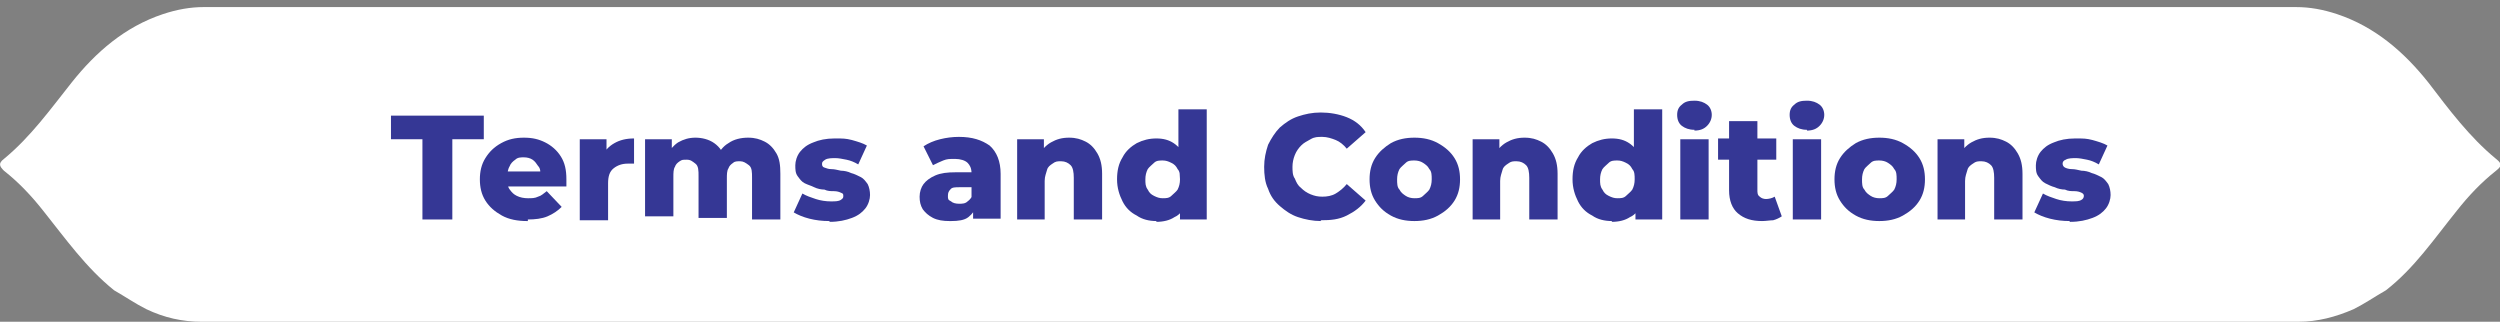 <?xml version="1.0" encoding="UTF-8"?>
<svg id="Layer_2" xmlns="http://www.w3.org/2000/svg" version="1.1" viewBox="0 0 317.8 40.9">
  <rect x="0" y="0" width="317.8" height="40.9" fill="#808080" stroke="none"/>
  <!-- Generator: Adobe Illustrator 29.0.1, SVG Export Plug-In . SVG Version: 2.1.0 Build 192)  -->
  <defs>
    <style>
      .st0 {
        fill: #fff;
      }

      .st1 {
        fill: #353795;
      }
    </style>
  </defs>
  <path class="st0" d="M317.3,20.2c-3.4-2.8-6-6.3-8.6-9.7-3.1-3.9-6.8-7.1-11.6-8.7-1.8-.6-3.5-.9-5.2-.9H25.9c-1.7,0-3.4.3-5.2.9-4.8,1.6-8.5,4.8-11.6,8.7-2.7,3.4-5.2,6.9-8.6,9.7-.8.6-.5,1,0,1.5,1.9,1.5,3.5,3.2,5,5.1,2.8,3.5,5.4,7.2,9,10.1,1.4.8,2.7,1.7,4.1,2.4,2.3,1.1,4.6,1.6,7,1.6h266.6c2.4,0,4.7-.6,7-1.6,1.4-.7,2.7-1.6,4.1-2.4,3.6-2.8,6.1-6.5,9-10.1,1.5-1.9,3.1-3.6,5-5.1.6-.5.9-.8,0-1.5h0Z"/>
  <g>
    <path class="st1" d="M53.7,27.9v-10.2h-4v-3h11.8v3h-4v10.2h-3.8Z"/>
    <path class="st1" d="M67,28.1c-1.2,0-2.3-.2-3.2-.7-.9-.5-1.6-1.1-2.1-1.9s-.7-1.7-.7-2.7.2-1.9.7-2.7c.5-.8,1.1-1.4,2-1.9.9-.5,1.8-.7,2.9-.7s1.9.2,2.7.6c.8.4,1.5,1,2,1.8s.7,1.7.7,2.9,0,.3,0,.4v.5h-8.1v-1.9h6.2l-1.4.5c0-.5,0-.9-.3-1.2-.2-.3-.4-.6-.7-.8-.3-.2-.7-.3-1.1-.3s-.8,0-1.1.3c-.3.2-.6.5-.7.8-.2.3-.3.8-.3,1.2v.5c0,.5,0,.9.3,1.3s.5.6.9.8.9.3,1.4.3.9,0,1.3-.2c.4-.1.7-.4,1.1-.7l1.9,2c-.5.5-1.1.9-1.8,1.2-.7.3-1.6.4-2.5.4v.2Z"/>
    <path class="st1" d="M73.7,27.9v-10.2h3.4v3l-.5-.8c.3-.8.8-1.3,1.5-1.7.7-.4,1.5-.6,2.5-.6v3.2h-.8c-.7,0-1.3.2-1.8.6s-.7,1-.7,1.9v4.7h-3.6Z"/>
    <path class="st1" d="M82,27.9v-10.2h3.4v2.9l-.7-.8c.4-.7.9-1.3,1.5-1.7.7-.4,1.4-.6,2.2-.6s1.7.2,2.4.7c.7.5,1.2,1.2,1.4,2.2l-1.2-.3c.4-.8.9-1.5,1.6-1.9.7-.5,1.6-.7,2.5-.7s1.5.2,2.1.5,1.1.8,1.5,1.5.5,1.5.5,2.6v5.8h-3.6v-5.3c0-.7,0-1.3-.4-1.6s-.7-.5-1.1-.5-.7,0-.9.2c-.3.2-.5.4-.6.7-.2.3-.2.8-.2,1.3v5h-3.6v-5.3c0-.7,0-1.3-.4-1.6s-.6-.5-1.1-.5-.6,0-.9.2-.5.4-.6.7c-.2.3-.2.8-.2,1.3v5h-3.6v.4Z"/>
    <path class="st1" d="M105.4,28.1c-.9,0-1.7-.1-2.5-.3-.8-.2-1.5-.5-2-.8l1.1-2.4c.5.3,1.1.5,1.7.7s1.3.3,1.9.3,1,0,1.3-.2.3-.3.3-.5,0-.3-.3-.4c-.2-.1-.5-.2-.9-.2s-.8,0-1.2-.2c-.4,0-.9-.1-1.3-.3s-.8-.3-1.2-.5c-.4-.2-.6-.5-.9-.9s-.3-.9-.3-1.4.2-1.2.6-1.7.9-.9,1.7-1.2c.7-.3,1.6-.5,2.7-.5s1.4,0,2.2.2c.7.2,1.4.4,1.9.7l-1.1,2.4c-.5-.3-1-.5-1.5-.6s-1-.2-1.4-.2-1,0-1.3.2-.4.3-.4.5,0,.4.3.5.5.2.9.2.7.1,1.2.2c.4,0,.9.1,1.3.3.4.1.8.3,1.2.5s.6.5.9.9c.2.4.3.9.3,1.4s-.2,1.2-.6,1.7-.9.9-1.7,1.2c-.8.3-1.7.5-2.8.5h0Z"/>
    <path class="st1" d="M120.7,28.1c-.8,0-1.5-.1-2.1-.4s-1-.7-1.3-1.1c-.3-.5-.4-1-.4-1.6s.2-1.2.5-1.6.8-.8,1.5-1.1,1.5-.4,2.6-.4h2.4v1.9h-1.9c-.6,0-1,0-1.2.3-.2.2-.3.4-.3.8s0,.5.4.7c.2.2.6.3,1,.3s.8,0,1.1-.3c.3-.2.5-.5.7-.9l.5,1.3c-.2.7-.6,1.2-1.1,1.6s-1.3.5-2.2.5h-.2ZM123.7,27.9v-1.9l-.2-.5v-3.5c0-.6-.2-1-.5-1.3s-.9-.5-1.6-.5-1,0-1.5.2-.9.4-1.3.6l-1.2-2.4c.6-.4,1.3-.7,2.1-.9s1.6-.3,2.4-.3c1.7,0,2.9.4,3.9,1.1.9.8,1.4,2,1.4,3.6v5.7h-3.5Z"/>
    <path class="st1" d="M129.3,27.9v-10.2h3.4v2.9l-.7-.8c.4-.7.9-1.3,1.6-1.7.7-.4,1.4-.6,2.3-.6s1.5.2,2.1.5,1.1.8,1.5,1.5.6,1.5.6,2.6v5.8h-3.6v-5.3c0-.7-.1-1.3-.4-1.6-.3-.3-.7-.5-1.2-.5s-.7,0-1.1.3c-.3.2-.6.4-.7.8s-.3.8-.3,1.4v4.9h-3.6,0Z"/>
    <path class="st1" d="M147,28.1c-.9,0-1.8-.2-2.5-.7-.8-.4-1.4-1-1.8-1.8-.4-.8-.7-1.7-.7-2.8s.2-2,.7-2.8c.4-.8,1.1-1.4,1.8-1.8.8-.4,1.6-.6,2.5-.6s1.6.2,2.2.6c.6.4,1.1,1,1.4,1.7.3.8.5,1.8.5,3s-.1,2.2-.4,3c-.3.8-.7,1.4-1.4,1.7-.6.4-1.4.6-2.3.6h0ZM147.8,25.2c.4,0,.8,0,1.1-.3s.6-.5.8-.8c.2-.4.3-.8.3-1.3s0-1-.3-1.3c-.2-.4-.4-.6-.8-.8s-.7-.3-1.1-.3-.8,0-1.1.3-.6.5-.8.8c-.2.4-.3.8-.3,1.3s0,.9.3,1.3c.2.4.4.6.8.8s.7.3,1.1.3ZM150,27.9v-5.1l-.2-3.4v-5.5h3.6v14h-3.4Z"/>
    <path class="st1" d="M167.9,28.1c-1,0-2-.2-2.9-.5s-1.6-.8-2.3-1.4-1.2-1.3-1.5-2.2c-.4-.8-.5-1.8-.5-2.8s.2-1.9.5-2.8c.4-.8.9-1.6,1.5-2.2.7-.6,1.4-1.1,2.3-1.4.9-.3,1.8-.5,2.9-.5s2.3.2,3.3.6c1,.4,1.8,1,2.4,1.9l-2.4,2.1c-.4-.5-.9-.9-1.4-1.1s-1.1-.4-1.7-.4-1,0-1.5.3-.8.4-1.2.8c-.3.3-.6.7-.8,1.2s-.3,1-.3,1.5,0,1.1.3,1.5c.2.5.4.9.8,1.2.3.3.7.6,1.2.8s.9.3,1.5.3,1.2-.1,1.7-.4,1-.7,1.4-1.2l2.4,2.1c-.6.8-1.4,1.4-2.4,1.9s-2,.6-3.3.6h0Z"/>
    <path class="st1" d="M179.8,28.1c-1.1,0-2.1-.2-3-.7s-1.5-1.1-2-1.9-.7-1.7-.7-2.7.2-1.9.7-2.7c.5-.8,1.2-1.4,2-1.9.9-.5,1.9-.7,3-.7s2.1.2,3,.7,1.6,1.1,2.1,1.9.7,1.7.7,2.7-.2,1.9-.7,2.7c-.5.8-1.2,1.4-2.1,1.9-.9.5-1.9.7-3,.7ZM179.8,25.2c.4,0,.8,0,1.1-.3s.6-.5.8-.8c.2-.4.3-.8.3-1.3s0-1-.3-1.3c-.2-.4-.5-.6-.8-.8s-.7-.3-1.1-.3-.8,0-1.1.3-.6.5-.8.8c-.2.4-.3.8-.3,1.3s0,1,.3,1.3c.2.4.5.6.8.8s.7.3,1.1.3Z"/>
    <path class="st1" d="M187.2,27.9v-10.2h3.4v2.9l-.7-.8c.4-.7.9-1.3,1.6-1.7.7-.4,1.4-.6,2.3-.6s1.5.2,2.1.5,1.1.8,1.5,1.5.6,1.5.6,2.6v5.8h-3.6v-5.3c0-.7-.1-1.3-.4-1.6s-.7-.5-1.2-.5-.7,0-1.1.3c-.3.2-.6.4-.7.8s-.3.8-.3,1.4v4.9h-3.6,0Z"/>
    <path class="st1" d="M204.9,28.1c-.9,0-1.8-.2-2.5-.7-.8-.4-1.4-1-1.8-1.8-.4-.8-.7-1.7-.7-2.8s.2-2,.7-2.8c.4-.8,1.1-1.4,1.8-1.8.8-.4,1.6-.6,2.5-.6s1.6.2,2.2.6c.6.4,1.1,1,1.4,1.7.3.8.5,1.8.5,3s-.1,2.2-.4,3c-.3.8-.7,1.4-1.4,1.7-.6.4-1.4.6-2.3.6h0ZM205.6,25.2c.4,0,.8,0,1.1-.3s.6-.5.8-.8c.2-.4.3-.8.3-1.3s0-1-.3-1.3c-.2-.4-.4-.6-.8-.8s-.7-.3-1.1-.3-.8,0-1.1.3-.6.5-.8.8c-.2.4-.3.8-.3,1.3s0,.9.3,1.3c.2.4.4.6.8.8s.7.3,1.1.3ZM207.9,27.9v-5.1l-.2-3.4v-5.5h3.6v14h-3.4Z"/>
    <path class="st1" d="M215.4,16.5c-.7,0-1.2-.2-1.6-.5s-.6-.8-.6-1.4.2-1,.6-1.3c.4-.4.9-.5,1.6-.5s1.2.2,1.6.5c.4.3.6.8.6,1.3s-.2,1-.6,1.4-.9.6-1.6.6h0ZM213.6,27.9v-10.2h3.6v10.2s-3.6,0-3.6,0Z"/>
    <path class="st1" d="M218.4,20.3v-2.7h7.4v2.7h-7.4ZM224,28.1c-1.3,0-2.3-.3-3.1-1-.7-.6-1.1-1.6-1.1-2.9v-8.8h3.6v8.7c0,.4,0,.7.3.9.2.2.5.3.8.3s.8-.1,1.1-.3l.9,2.5c-.3.2-.7.4-1.1.5-.4,0-.9.1-1.4.1Z"/>
    <path class="st1" d="M229.7,16.5c-.7,0-1.2-.2-1.6-.5s-.6-.8-.6-1.4.2-1,.6-1.3c.4-.4.9-.5,1.6-.5s1.2.2,1.6.5c.4.3.6.8.6,1.3s-.2,1-.6,1.4-.9.6-1.6.6h0ZM227.9,27.9v-10.2h3.6v10.2s-3.6,0-3.6,0Z"/>
    <path class="st1" d="M238.9,28.1c-1.1,0-2.1-.2-3-.7s-1.5-1.1-2-1.9-.7-1.7-.7-2.7.2-1.9.7-2.7c.5-.8,1.2-1.4,2-1.9.9-.5,1.9-.7,3-.7s2.1.2,3,.7,1.6,1.1,2.1,1.9.7,1.7.7,2.7-.2,1.9-.7,2.7c-.5.8-1.2,1.4-2.1,1.9-.9.5-1.9.7-3,.7ZM238.9,25.2c.4,0,.8,0,1.1-.3s.6-.5.8-.8c.2-.4.3-.8.3-1.3s0-1-.3-1.3c-.2-.4-.5-.6-.8-.8s-.7-.3-1.1-.3-.8,0-1.1.3-.6.5-.8.8c-.2.4-.3.8-.3,1.3s0,1,.3,1.3c.2.4.5.6.8.8s.7.3,1.1.3Z"/>
    <path class="st1" d="M246.3,27.9v-10.2h3.4v2.9l-.7-.8c.4-.7.9-1.3,1.6-1.7.7-.4,1.4-.6,2.3-.6s1.5.2,2.1.5,1.1.8,1.5,1.5.6,1.5.6,2.6v5.8h-3.6v-5.3c0-.7-.1-1.3-.4-1.6s-.7-.5-1.2-.5-.7,0-1.1.3c-.3.2-.6.4-.7.8s-.3.8-.3,1.4v4.9h-3.6.1Z"/>
    <path class="st1" d="M263.1,28.1c-.9,0-1.7-.1-2.5-.3s-1.5-.5-2-.8l1.1-2.4c.5.3,1.1.5,1.7.7s1.3.3,1.9.3,1,0,1.3-.2c.2-.1.3-.3.3-.5s-.1-.3-.3-.4c-.2-.1-.5-.2-.9-.2s-.8,0-1.2-.2c-.4,0-.9-.1-1.3-.3-.4-.1-.8-.3-1.2-.5-.4-.2-.6-.5-.9-.9s-.3-.9-.3-1.4.2-1.2.6-1.7.9-.9,1.7-1.2c.7-.3,1.6-.5,2.7-.5s1.4,0,2.2.2c.7.2,1.4.4,1.9.7l-1.1,2.4c-.5-.3-1-.5-1.5-.6s-1-.2-1.4-.2-1,0-1.3.2c-.3.1-.4.3-.4.5s.1.4.3.5c.2.1.5.2.9.2s.7.1,1.2.2c.4,0,.9.1,1.3.3.4.1.8.3,1.2.5s.6.5.9.9c.2.4.3.9.3,1.4s-.2,1.2-.6,1.7-.9.9-1.7,1.2c-.8.3-1.7.5-2.8.5h-.1Z"/>
  </g>
</svg>